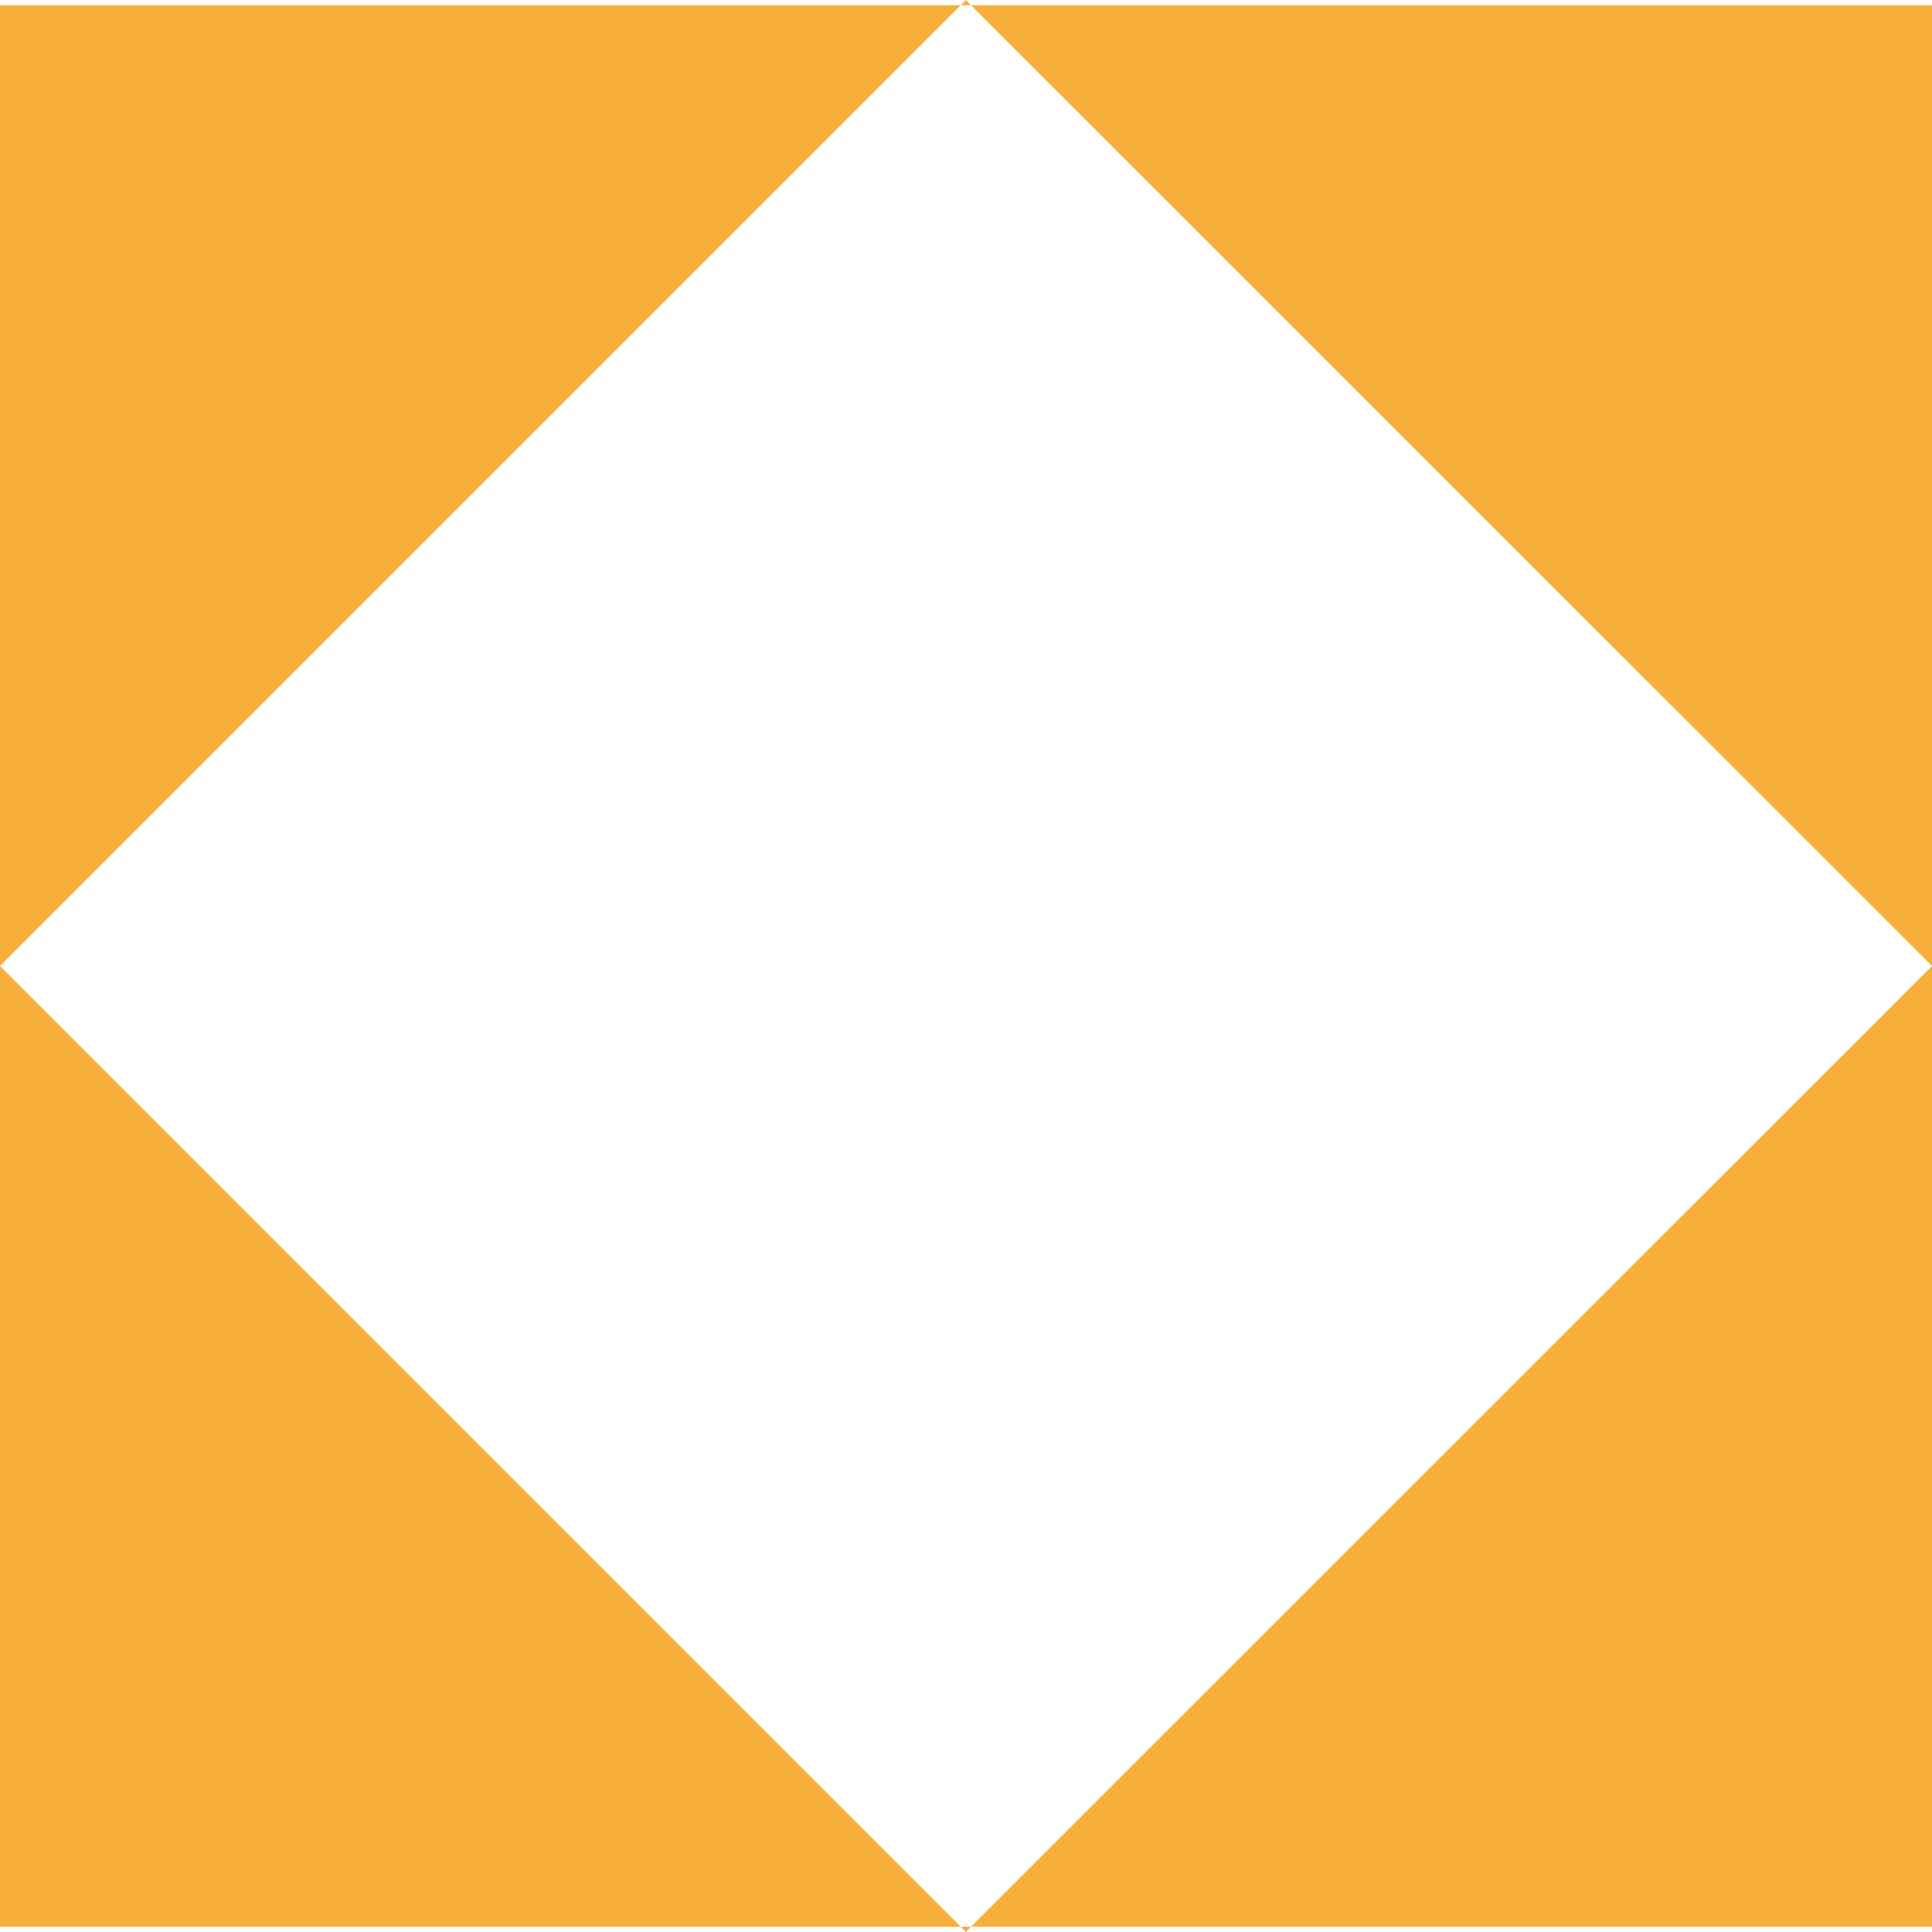 <?xml version="1.0" encoding="UTF-8"?> <svg xmlns="http://www.w3.org/2000/svg" viewBox="0 0 99.18 99.18"> <defs> <style>.cls-1{fill:#f7af39;}</style> </defs> <g id="Слой_2" data-name="Слой 2"> <g id="Слой_1-2" data-name="Слой 1"> <polygon class="cls-1" points="0 0.27 0 49.59 49.32 0.27 0 0.27"></polygon> <polygon class="cls-1" points="99.18 98.91 99.18 49.59 49.85 98.91 99.18 98.91"></polygon> <polygon class="cls-1" points="0 98.91 49.32 98.91 0 49.59 0 98.91"></polygon> <polygon class="cls-1" points="49.85 0.27 99.18 49.59 99.18 0.27 49.85 0.27"></polygon> <polygon class="cls-1" points="49.59 0 49.32 0.27 49.85 0.27 49.59 0"></polygon> <polygon class="cls-1" points="49.59 99.18 49.85 98.91 49.32 98.91 49.59 99.18"></polygon> </g> </g> </svg> 